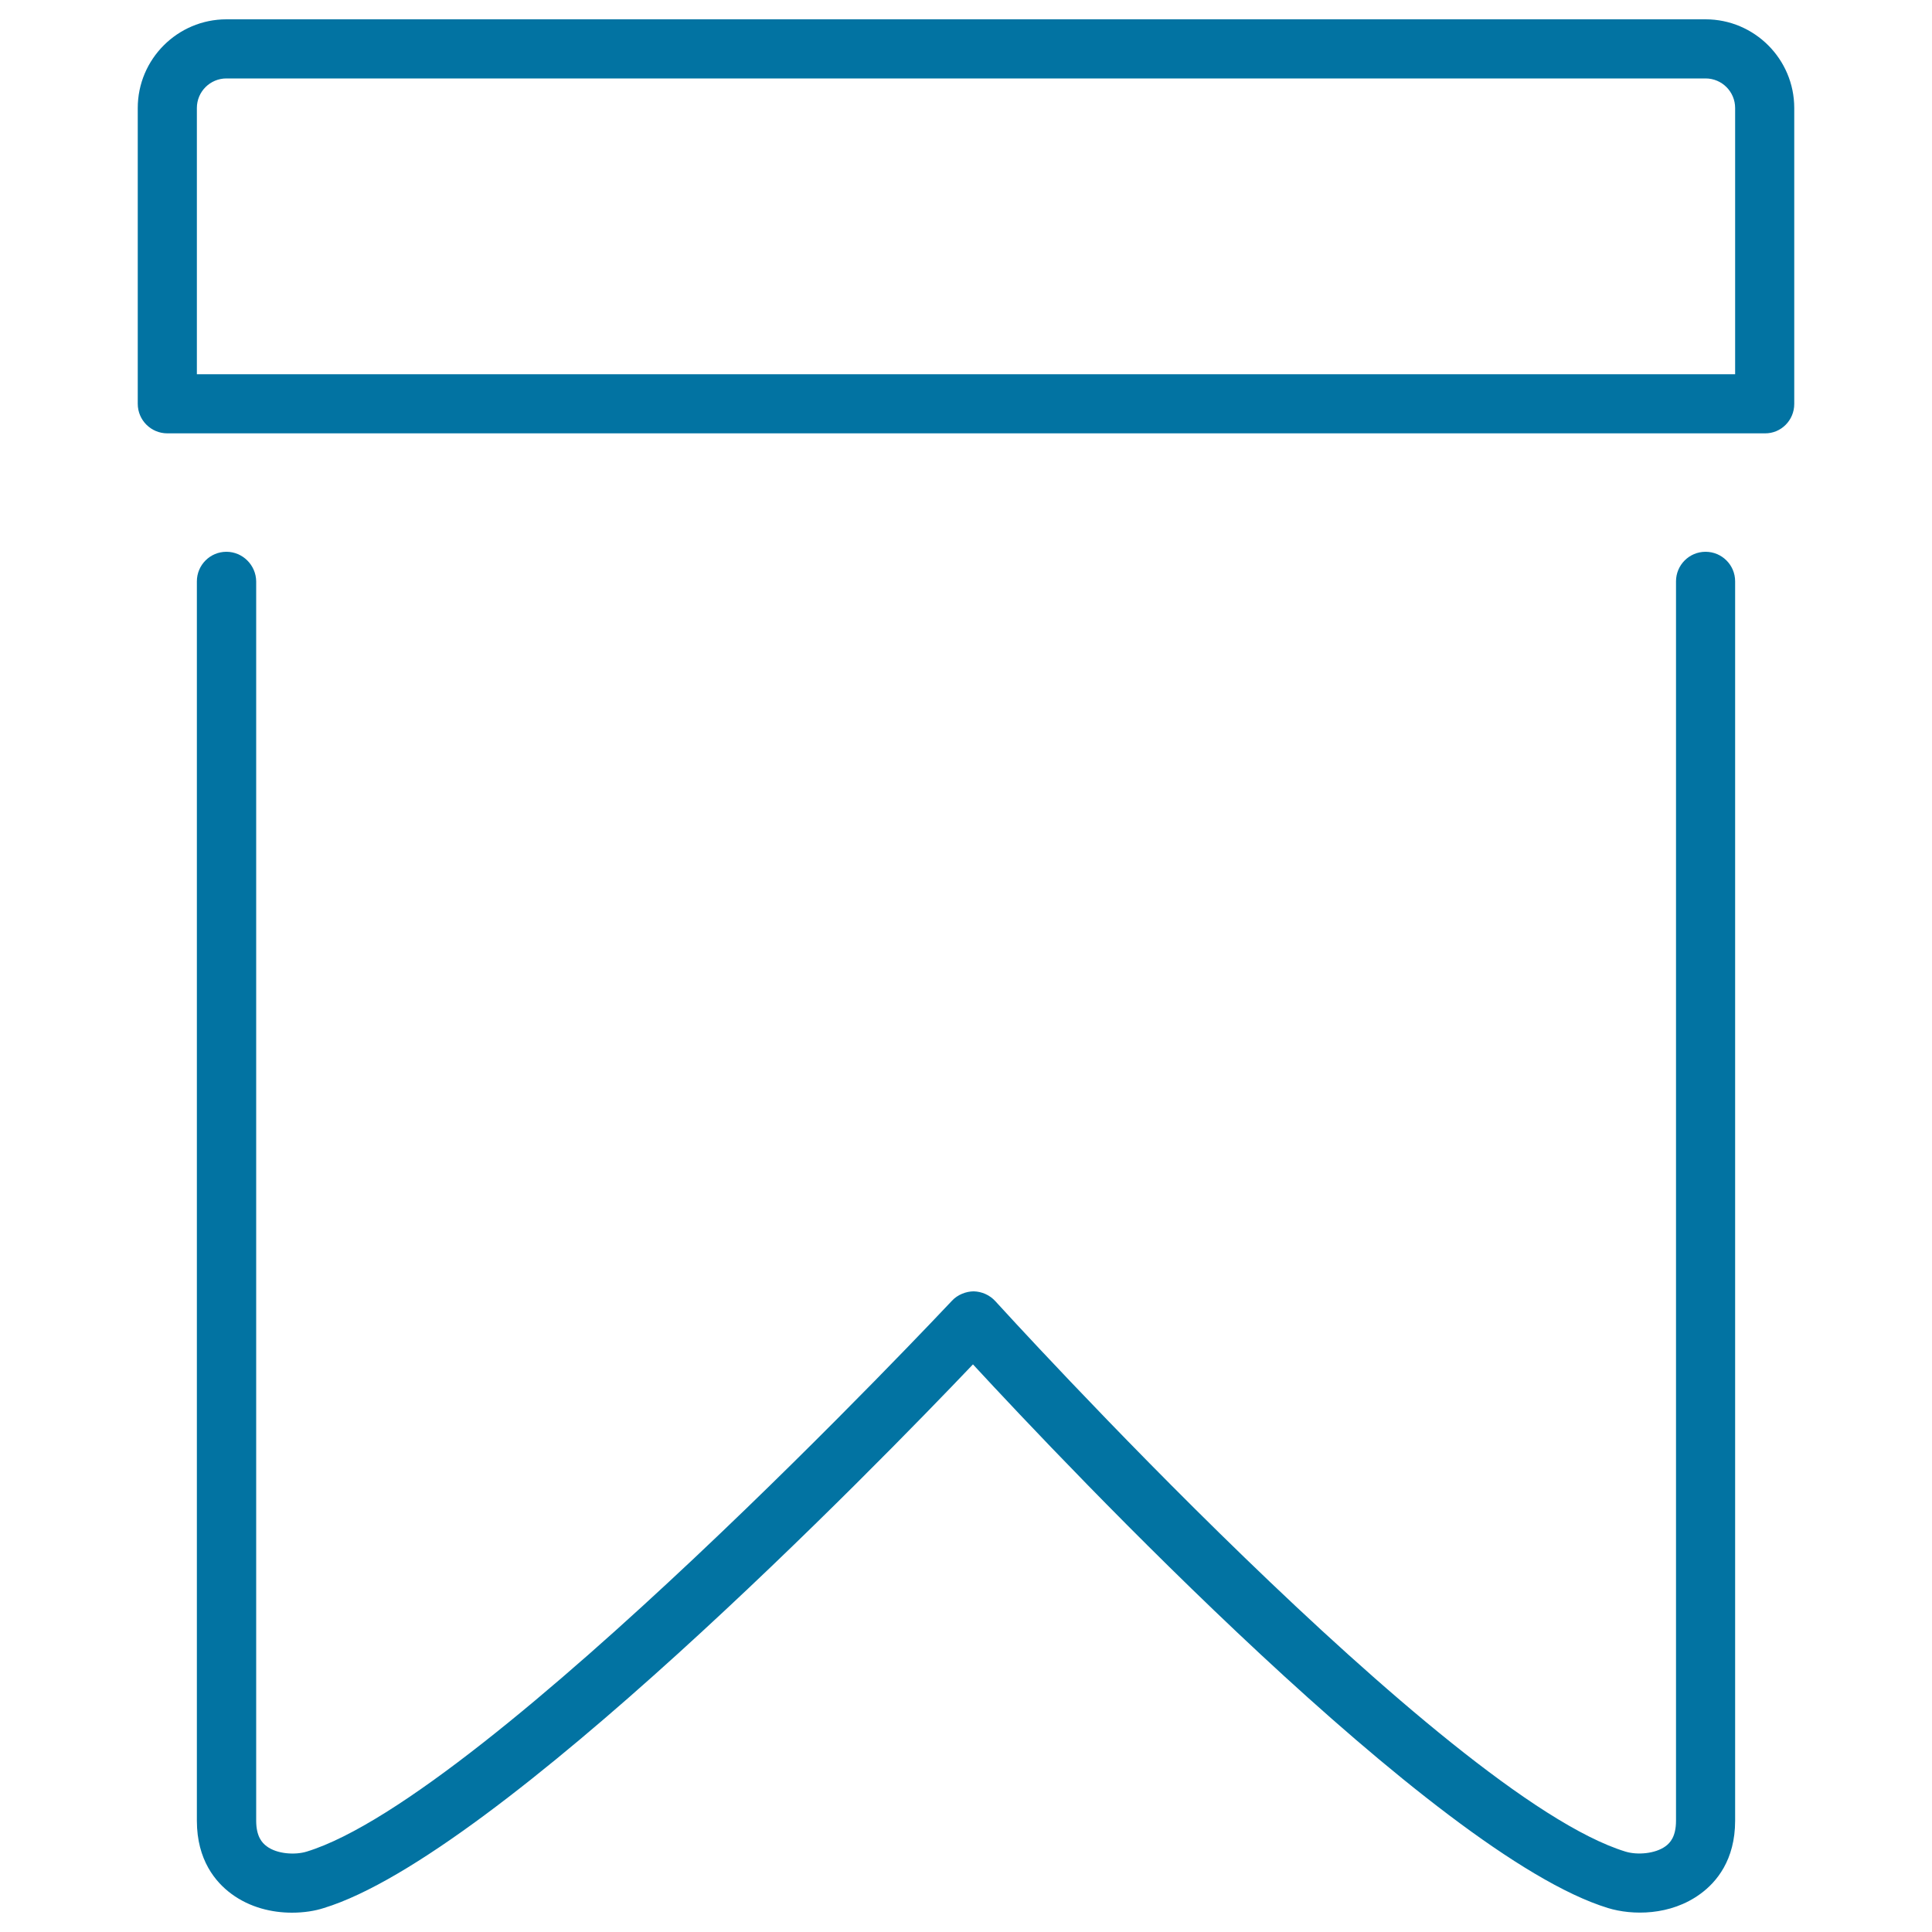<svg xmlns="http://www.w3.org/2000/svg" viewBox="0 0 1000 1000" style="fill:#0273a2">
<title>Ribbon Bookmark SVG icon</title>
<g><path d="M117.2,285.6c-8.5,0-15.3,6.9-15.3,15.3v641.5c0,20.4,9.7,31.8,17.8,37.8c9.7,7.2,21.2,9.8,31.4,9.8c6.2,0,11.9-0.9,16.5-2.4c89.7-27.4,286.2-229.1,336-281.4c48.6,52.6,239,254,328.7,281.4c12.4,3.8,32.3,4.1,47.9-7.4c8.2-6,17.9-17.4,17.9-37.8V300.9c0-8.5-6.9-15.3-15.3-15.3c-8.5,0-15.3,6.9-15.3,15.3v641.5c0,8.3-3.1,11.5-5.4,13.2c-5.5,4-14.8,4.6-20.7,2.8C748.2,929.9,517.5,676,515.2,673.5c-2.9-3.2-7-5-11.2-5.1c-3.9,0-8.4,1.7-11.3,4.9c-2.4,2.5-240.8,256.6-334,285.1c-5.9,1.8-15.3,1.3-20.7-2.8c-2.3-1.7-5.4-5-5.4-13.2V300.9C132.5,292.5,125.6,285.6,117.2,285.6L117.2,285.6z M928.7,209.1V55.9c0-25.3-20.6-45.9-45.9-45.9H117.2c-25.3,0-45.9,20.6-45.9,45.9v153.1c0,8.5,6.9,15.3,15.3,15.3h826.9C921.9,224.4,928.7,217.5,928.7,209.1z M898.1,193.7H101.9V55.9c0-8.5,6.9-15.3,15.3-15.3h765.6c8.5,0,15.3,6.9,15.3,15.3V193.7z"/></g>
</svg>